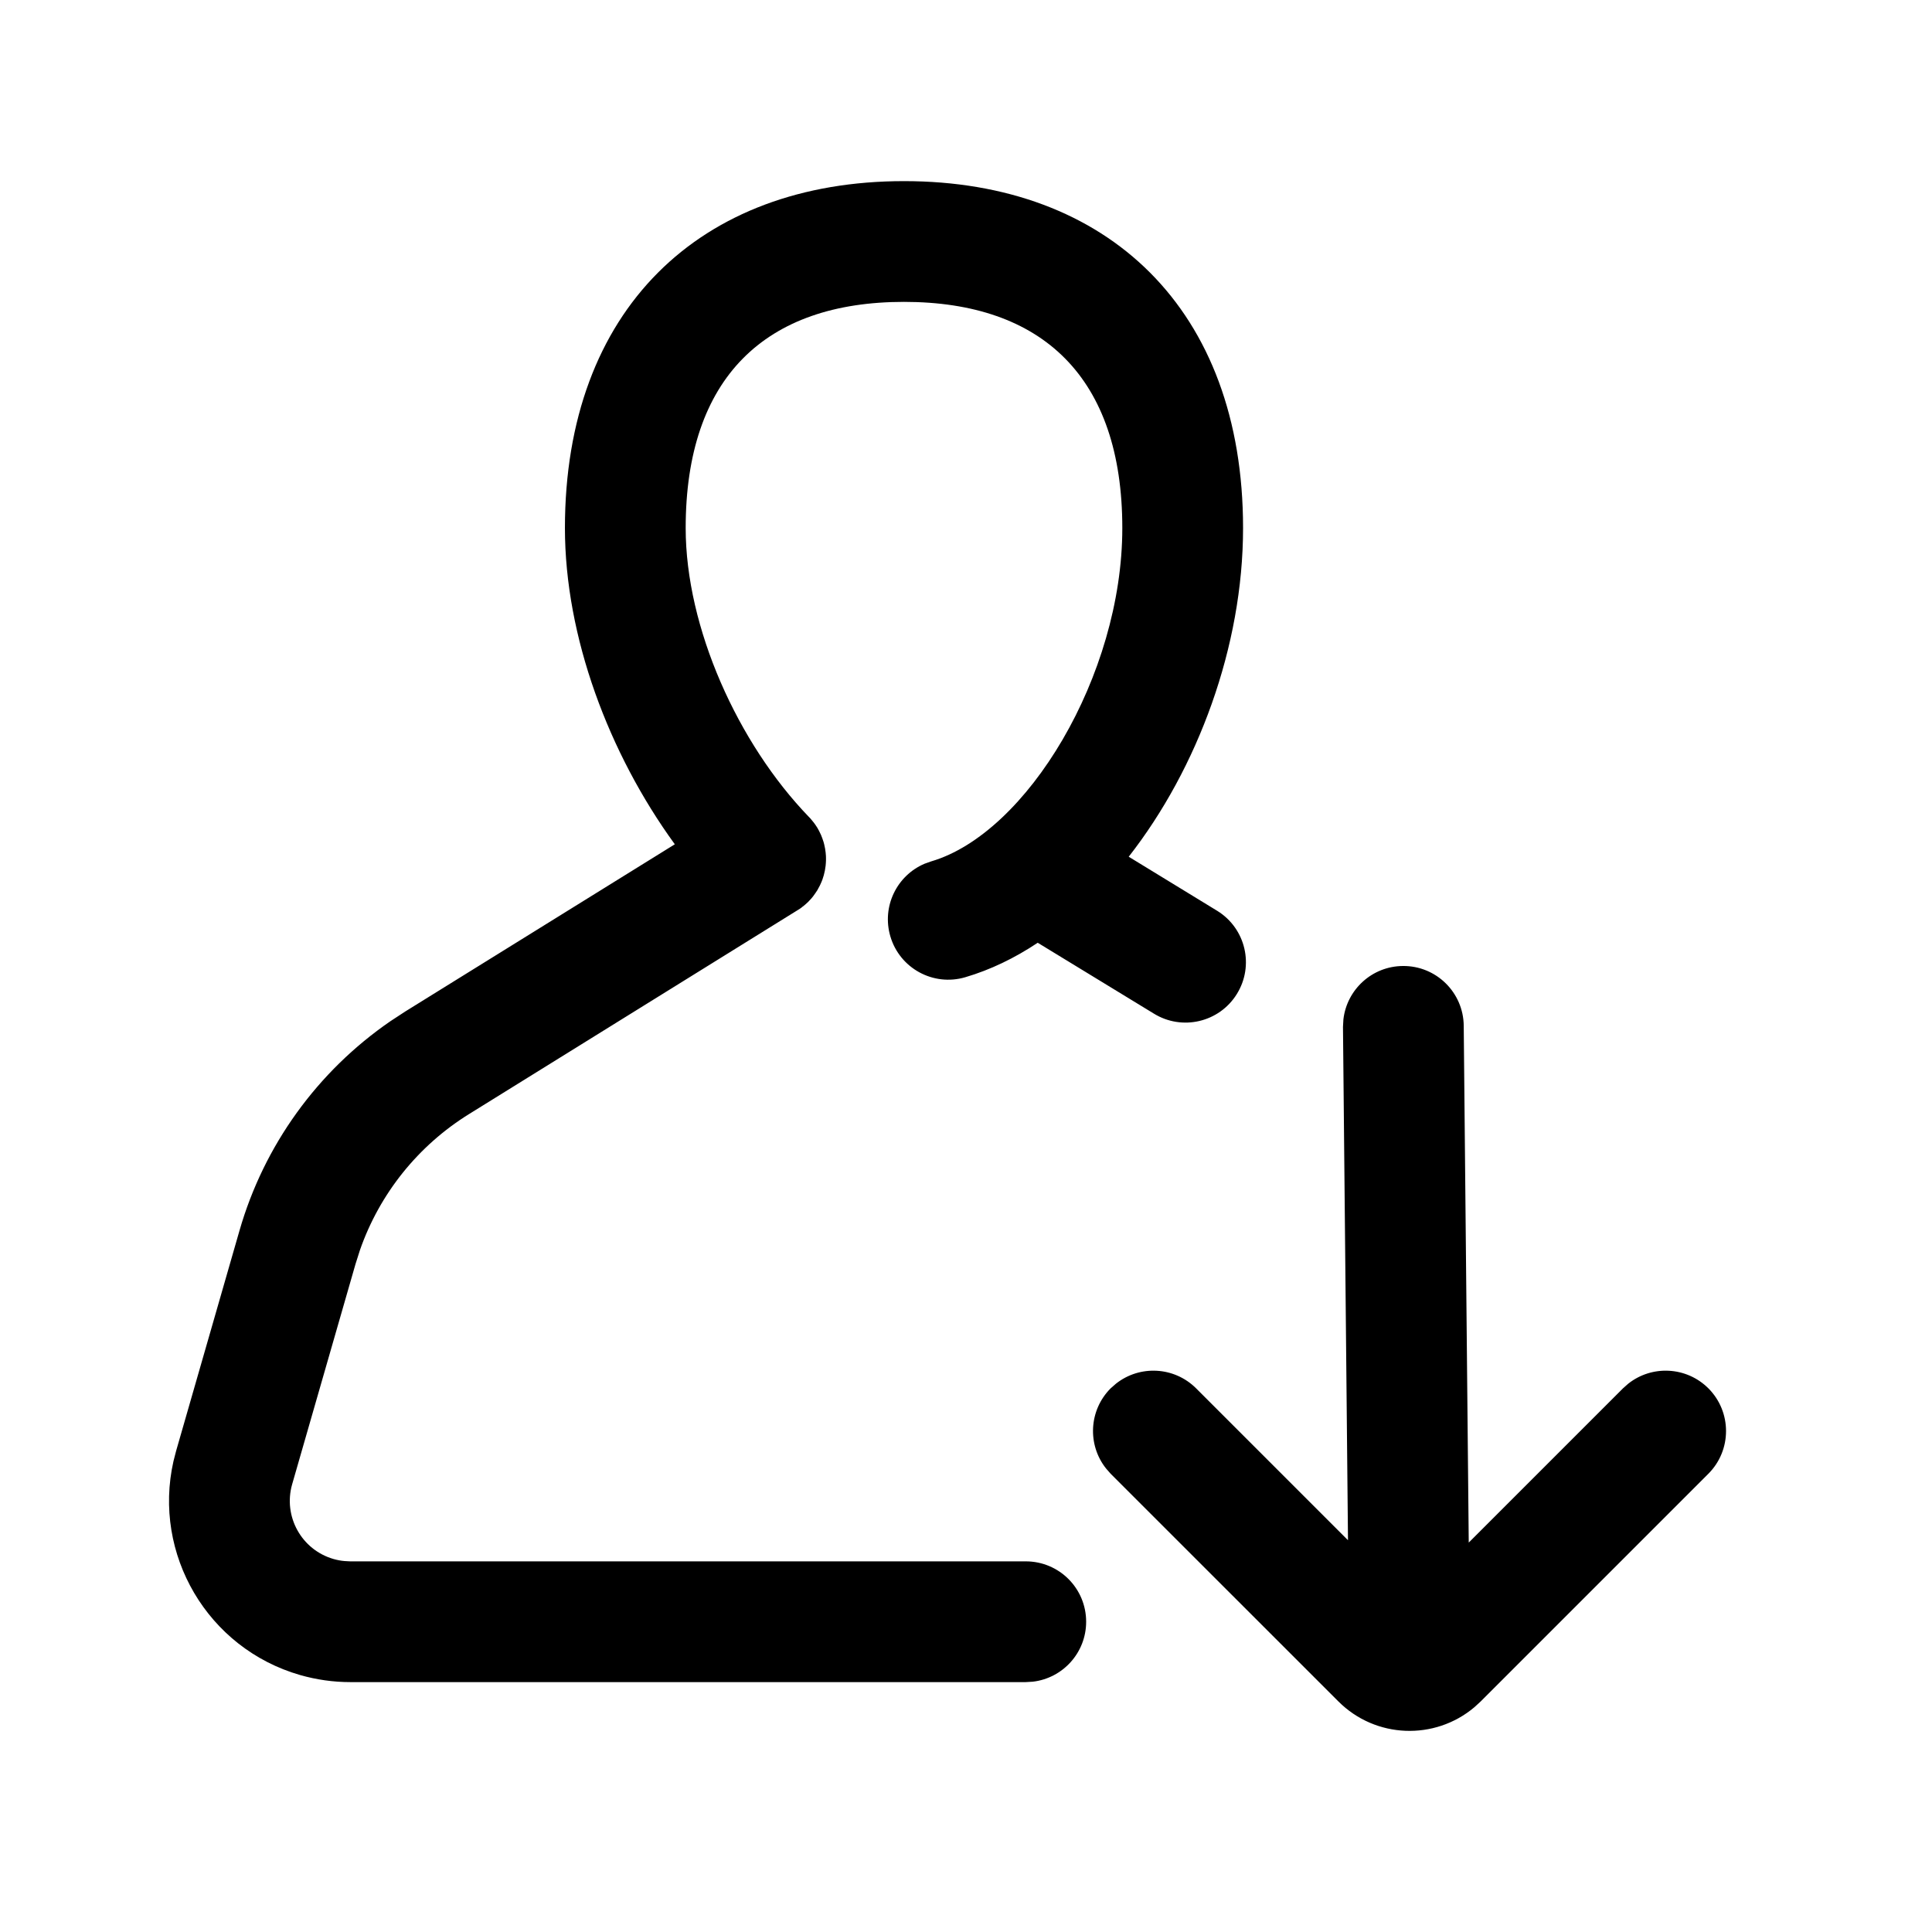 <?xml version="1.0" encoding="UTF-8"?>
<svg width="32px" height="32px" viewBox="0 0 32 32" version="1.1" xmlns="http://www.w3.org/2000/svg" xmlns:xlink="http://www.w3.org/1999/xlink">
    <!-- Generator: Sketch 60.1 (88133) - https://sketch.com -->
    <title>icon / func / firstFuncIcon_3_downloadConversion</title>
    <desc>Created with Sketch.</desc>
    <g id="icon-/-func-/-firstFuncIcon_3_downloadConversion" stroke="none" stroke-width="1" fill="none" fill-rule="evenodd">
        <g id="icon-/-func-/-crashFuncIcon_3_tailoredReports">
            <rect id="矩形" opacity="0" x="0" y="0" width="32" height="32"></rect>
            <path d="M23.235,16 C23.787,15.994 24.239,16.438 24.244,16.99 L24.244,16.99 L24.327,25.55 L26.882,22.995 L26.969,22.918 C27.361,22.607 27.933,22.633 28.296,22.995 C28.686,23.386 28.686,24.019 28.296,24.41 L28.296,24.41 L24.525,28.181 L24.419,28.278 C23.764,28.83 22.784,28.797 22.168,28.181 L22.168,28.181 L18.396,24.41 L18.319,24.322 C18.008,23.93 18.034,23.358 18.396,22.995 L18.396,22.995 L18.484,22.918 C18.876,22.607 19.448,22.633 19.811,22.995 L19.811,22.995 L22.327,25.511 L22.244,17.009 L22.251,16.884 C22.308,16.39 22.725,16.004 23.235,16 Z M14.973,3 C18.355,3 20.589,5.129 20.589,8.746 C20.589,10.706 19.839,12.727 18.695,14.19 L20.164,15.088 C20.633,15.379 20.777,15.995 20.486,16.464 C20.195,16.934 19.578,17.078 19.109,16.787 L19.109,16.787 L17.188,15.615 C16.805,15.87 16.403,16.064 15.988,16.186 C15.458,16.342 14.902,16.038 14.747,15.509 C14.602,15.016 14.853,14.502 15.314,14.306 L15.424,14.267 C17.009,13.801 18.589,11.191 18.589,8.746 C18.589,6.256 17.271,5 14.973,5 C12.675,5 11.357,6.256 11.357,8.746 C11.357,10.395 12.222,12.314 13.4,13.533 L13.418,13.551 C13.459,13.597 13.497,13.646 13.531,13.7 L13.541,13.716 C13.55,13.732 13.559,13.747 13.567,13.763 L13.531,13.7 C13.556,13.742 13.579,13.784 13.598,13.828 C13.605,13.844 13.612,13.861 13.618,13.879 C13.626,13.9 13.634,13.922 13.64,13.943 C13.644,13.957 13.648,13.97 13.651,13.984 C13.657,14.008 13.662,14.031 13.666,14.055 C13.67,14.076 13.673,14.097 13.675,14.118 C13.677,14.137 13.679,14.156 13.68,14.176 C13.68,14.189 13.681,14.202 13.681,14.216 C13.681,14.241 13.681,14.266 13.679,14.291 C13.678,14.307 13.677,14.323 13.675,14.339 C13.669,14.391 13.659,14.444 13.645,14.495 C13.638,14.52 13.63,14.544 13.622,14.568 C13.613,14.592 13.603,14.617 13.592,14.64 C13.588,14.65 13.583,14.659 13.579,14.668 C13.566,14.694 13.552,14.72 13.537,14.746 C13.526,14.763 13.516,14.779 13.504,14.795 C13.493,14.812 13.481,14.828 13.469,14.844 C13.459,14.856 13.449,14.869 13.439,14.881 C13.421,14.901 13.402,14.922 13.382,14.942 C13.379,14.943 13.378,14.945 13.376,14.947 C13.35,14.971 13.328,14.991 13.304,15.01 L13.288,15.021 L13.281,15.028 C13.271,15.035 13.261,15.043 13.251,15.05 L13.208,15.077 L7.768,18.453 C6.925,18.976 6.289,19.77 5.963,20.702 L5.888,20.938 L4.839,24.584 C4.687,25.115 4.993,25.669 5.524,25.822 C5.584,25.839 5.645,25.851 5.707,25.856 L5.8,25.861 L16.99,25.861 C17.543,25.861 17.99,26.308 17.99,26.861 C17.99,27.374 17.604,27.796 17.107,27.854 L16.99,27.861 L5.8,27.861 C5.52,27.861 5.241,27.821 4.971,27.744 C3.436,27.302 2.526,25.741 2.873,24.203 L2.917,24.032 L3.966,20.385 C4.372,18.97 5.259,17.744 6.467,16.914 L6.713,16.753 L11.177,13.984 C10.082,12.478 9.357,10.543 9.357,8.746 C9.357,5.13 11.592,3 14.973,3 Z" id="形状结合" fill="#000000" fill-rule="nonzero"></path>
        </g>
    </g>
</svg>